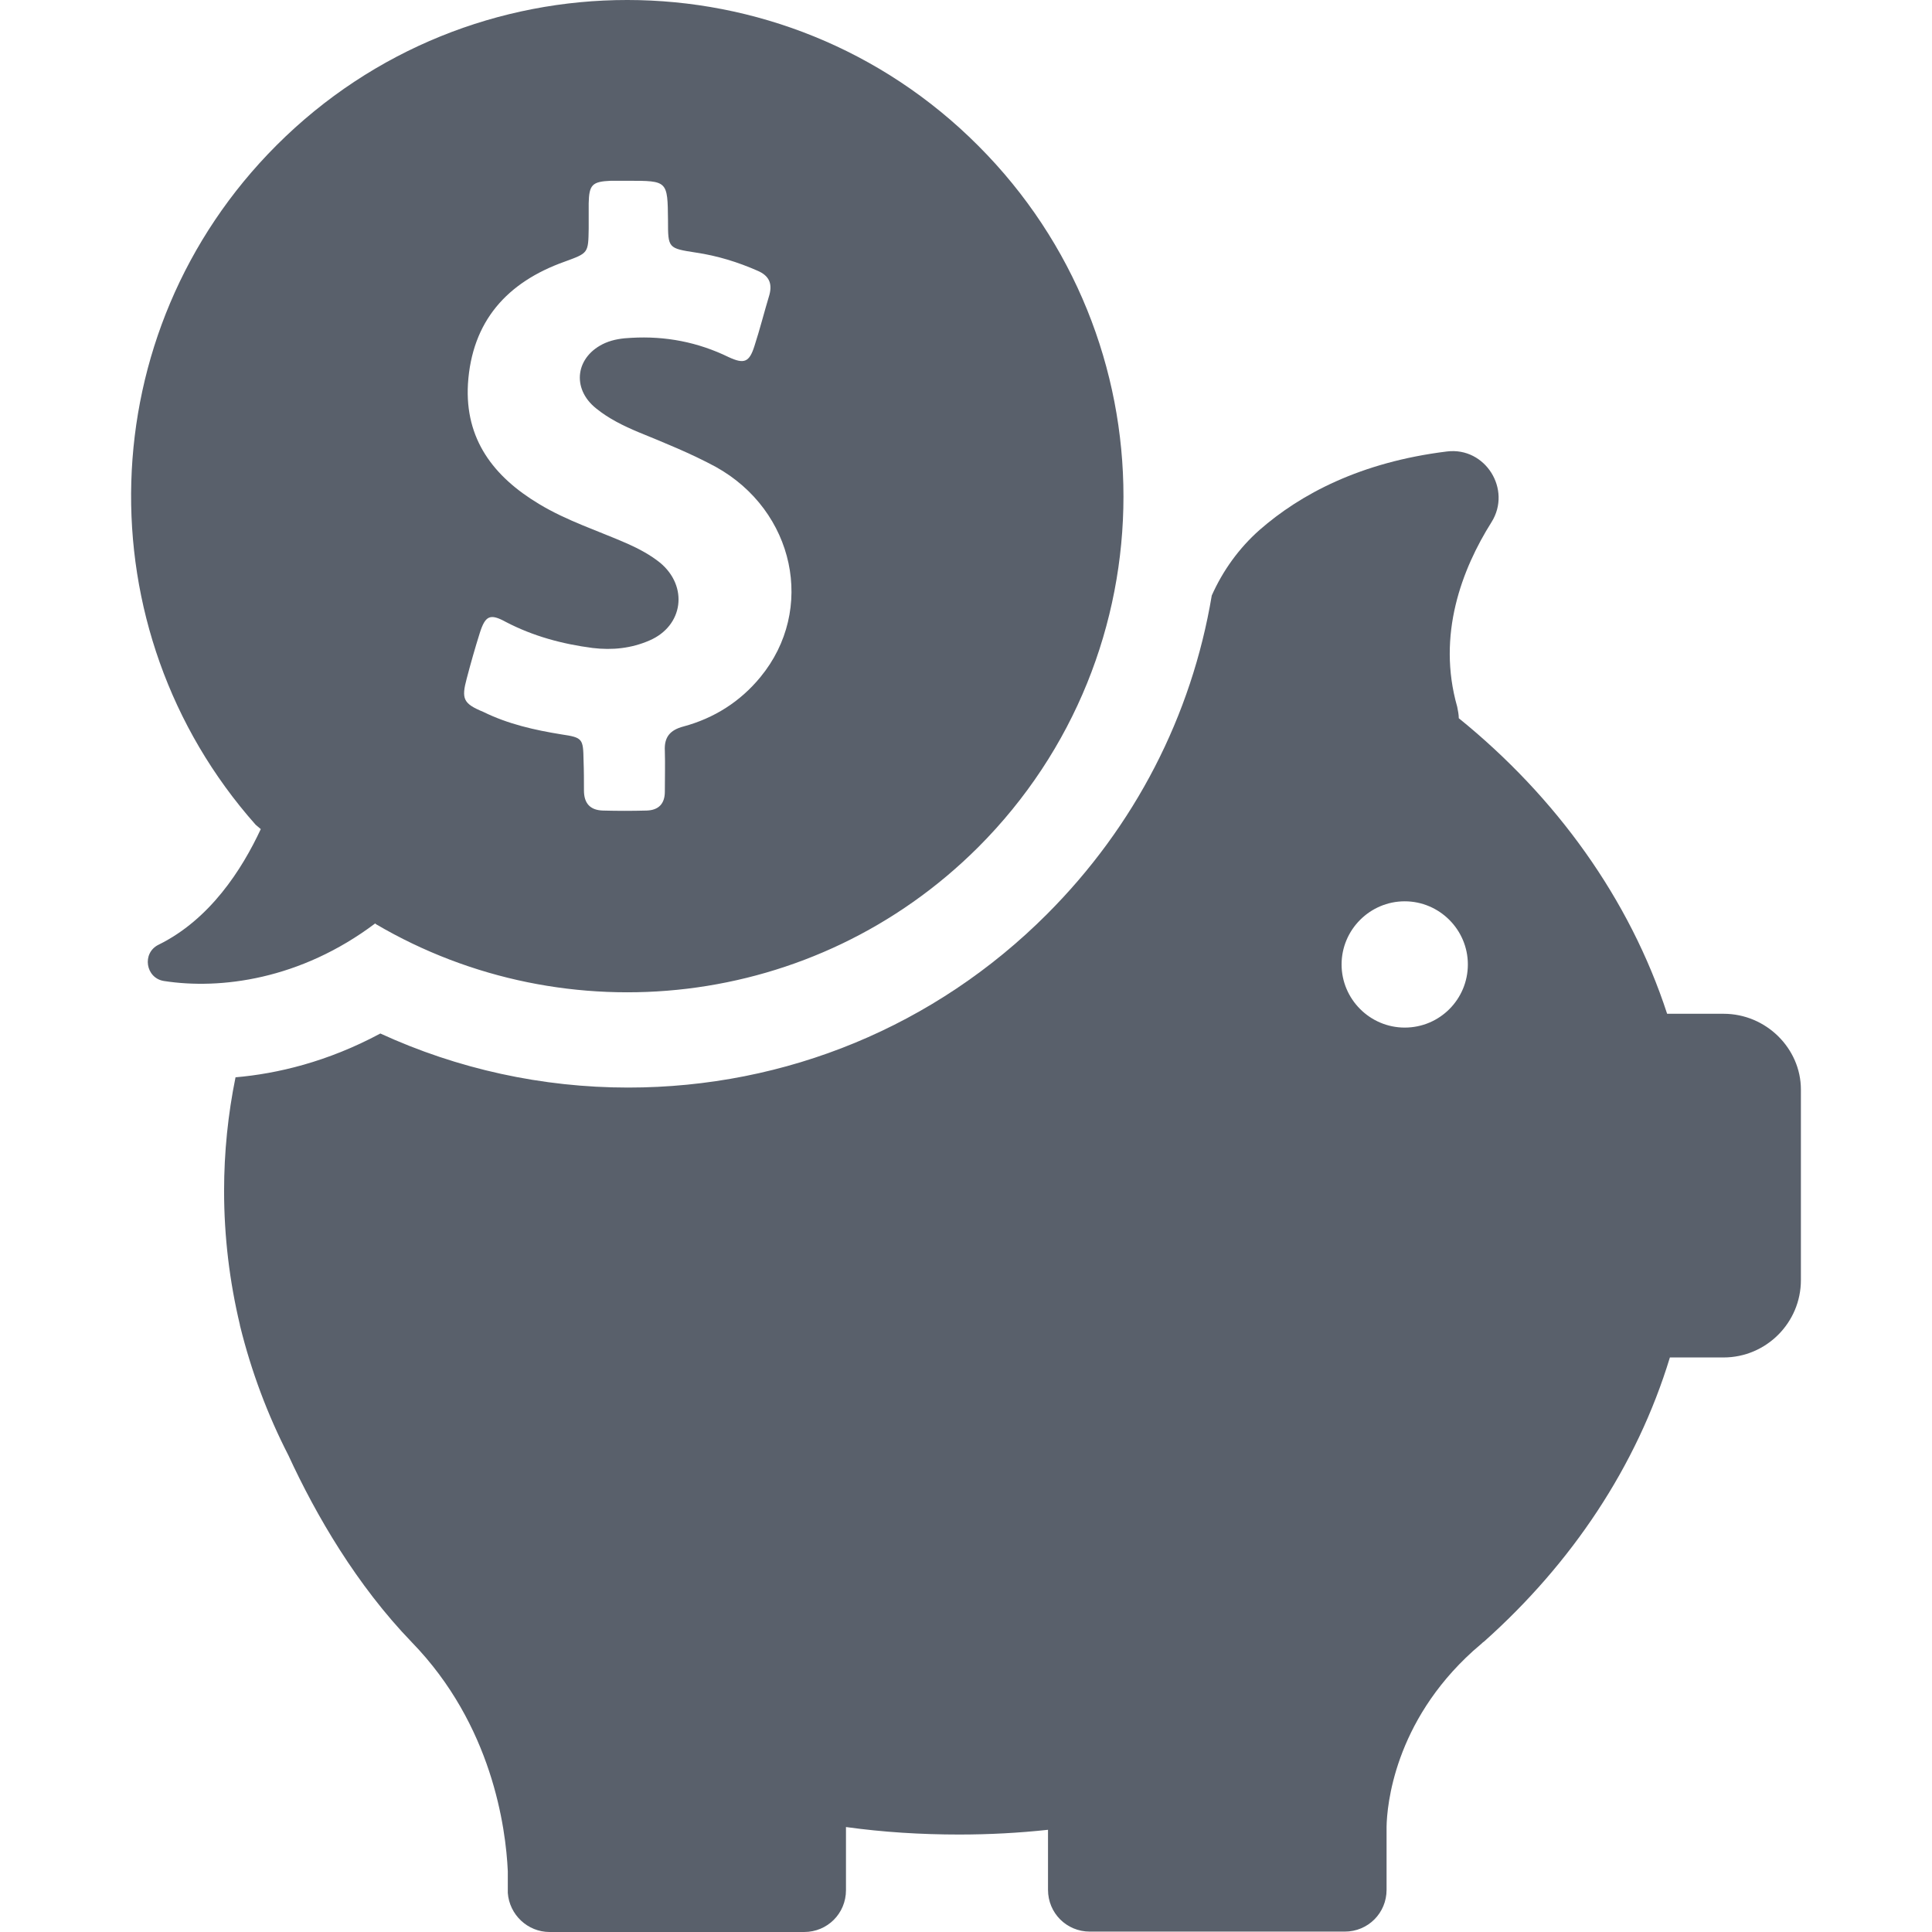 <?xml version="1.0" encoding="iso-8859-1"?>
<!-- Uploaded to: SVG Repo, www.svgrepo.com, Generator: SVG Repo Mixer Tools -->
<svg fill="#59606B" height="800px" width="800px" version="1.1" id="Capa_1" xmlns="http://www.w3.org/2000/svg" xmlns:xlink="http://www.w3.org/1999/xlink"
	 viewBox="0 0 489.612 489.612" xml:space="preserve">
<g>
	<g>
		<path d="M436.788,256.913h-14.3l0,0c-9.5-29.1-28.1-54.9-52.8-74.9c0-0.9-0.2-1.9-0.4-2.9c-5.2-18.2,1.2-34.9,8.7-46.8
			c5.2-8.3-1.6-19.1-11.3-17.9c-21.9,2.7-37.1,10.8-47.5,19.9c-5.2,4.6-9.3,10.3-12.1,16.6c-5.1,30.5-19.5,58.5-41.8,80.8
			c-28.3,28.3-66,43.9-106.1,43.9l0,0c-21.8,0-43.2-4.7-62.8-13.7c-13.4,7.2-26.2,10.2-36.7,11.1c-1.9,9.3-2.9,19-2.9,28.8
			c0,11.6,1.4,23,4,33.9l0,0c0,0,0,0.2,0.1,0.5c2.8,11.3,6.9,22.3,12.2,32.6c7,15.2,17.3,32.9,31.3,47.4
			c20.3,20.9,23.8,46.9,24.3,58v4.8c0,0.2,0,0.4,0,0.6c0,0.1,0,0.1,0,0.1l0,0c0.4,5.5,5,9.9,10.6,9.9h64.5c5.9,0,10.6-4.7,10.6-10.6
			v-16c9.4,1.3,18.9,1.9,28.7,1.9c7.6,0,15.1-0.4,22.5-1.2v15.2c0,5.9,4.7,10.6,10.6,10.6h64.6c5.9,0,10.6-4.7,10.6-10.6v-16
			c0.1-5.3,1.9-26.4,21.9-44.5c0.7-0.6,1.4-1.2,2.2-1.9c0.2-0.2,0.4-0.4,0.6-0.5l0,0c22.2-19.8,38.7-44.4,47.1-72h13.6
			c10.8,0,19.6-8.8,19.6-19.6v-48.3C456.388,265.712,447.588,256.913,436.788,256.913z M355.988,260.413c-8.8,0-16-7.2-16-16
			c0-8.8,7.2-16,16-16s16,7.2,16,16C371.988,253.212,364.888,260.413,355.988,260.413z"/>
		<path d="M95.288,234.213c48.2,28.3,111.2,21.8,152.6-19.5c49.1-49.1,49.1-128.7,0-177.8c-49.1-49.2-128.7-49.2-177.8-0.1
			c-47.3,47.3-49.1,122.8-5.3,172.2l1.3,1.1c-4.8,10.3-12.9,22.9-25.9,29.3c-4.3,2.1-3.3,8.5,1.4,9.2c14.2,2.2,34.5-0.3,53.5-14.6
			L95.288,234.213z M118.288,171.913c1-3.8,2.1-7.7,3.3-11.5c1.4-4.4,2.6-5,6.6-2.8c6.9,3.6,14.3,5.6,22,6.6c5,0.6,9.8,0.1,14.4-1.9
			c8.6-3.7,9.9-13.7,2.7-19.7c-2.5-2-5.3-3.5-8.2-4.8c-7.5-3.3-15.4-5.8-22.5-10.1c-11.5-6.9-18.8-16.4-18-30.4
			c1-15.9,9.9-25.8,24.5-31c6-2.2,6-2.1,6.1-8.4c0-2.1,0-4.2,0-6.4c0.1-4.7,0.9-5.5,5.6-5.7c1.5,0,2.9,0,4.4,0c10,0,10,0,10.1,10
			c0,7.1,0,7.1,7.1,8.2c5.4,0.8,10.6,2.4,15.6,4.6c2.8,1.2,3.8,3.1,3,6.1c-1.3,4.3-2.4,8.7-3.8,13c-1.3,4.1-2.6,4.6-6.5,2.8
			c-7.8-3.8-16-5.4-24.7-4.9c-2.3,0.1-4.5,0.4-6.6,1.3c-7.5,3.3-8.7,11.5-2.3,16.6c3.2,2.6,6.9,4.4,10.7,6
			c6.6,2.7,13.3,5.4,19.6,8.8c20,11.1,25.4,36.2,11.3,53.3c-5.1,6.2-11.7,10.4-19.5,12.5c-3.4,0.9-4.9,2.7-4.7,6.2
			c0.1,3.4,0,6.9,0,10.3c0,3.1-1.6,4.7-4.6,4.8c-3.7,0.1-7.4,0.1-11.1,0c-3.3-0.1-4.8-1.9-4.8-5.1c0-2.5,0-5-0.1-7.6
			c-0.1-5.5-0.2-5.8-5.6-6.6c-6.8-1.1-13.5-2.6-19.8-5.7C117.388,178.312,116.888,177.113,118.288,171.913z"/>
	</g>
</g>
</svg>
